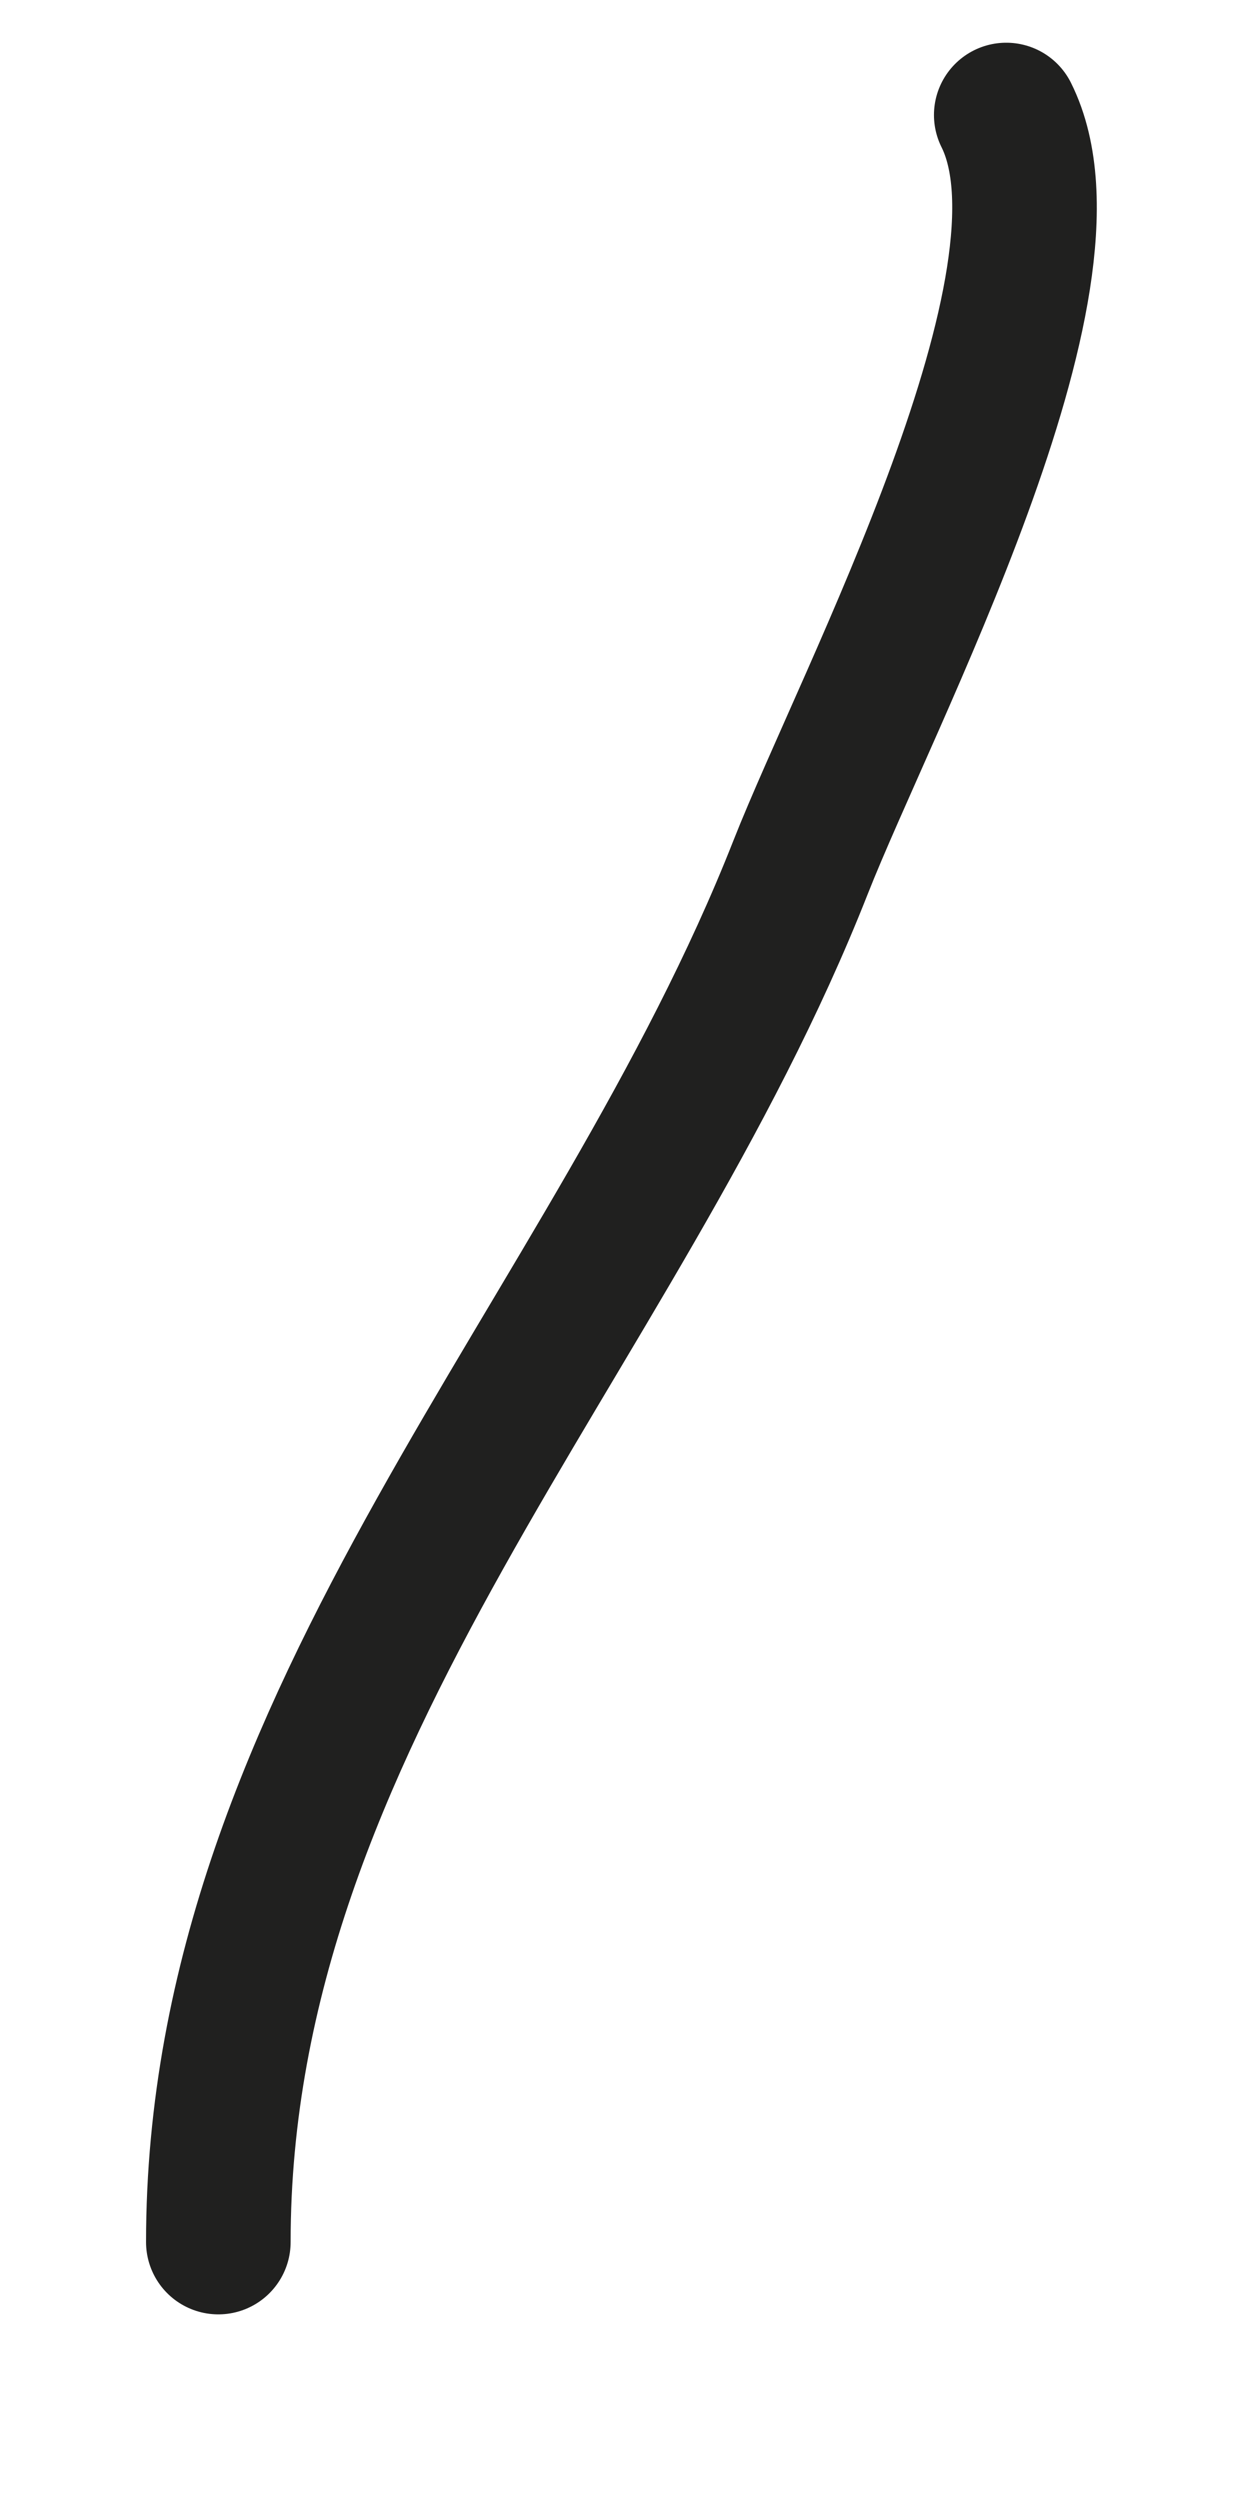 <?xml version="1.0" encoding="UTF-8"?> <svg xmlns="http://www.w3.org/2000/svg" width="6" height="12" viewBox="0 0 6 12" fill="none"> <path d="M1.048 10.762C1.048 8.236 2.955 6.418 3.842 4.165C4.166 3.342 5.227 1.346 4.83 0.552" stroke="#20201F" stroke-width="0.694" stroke-linecap="round"></path> </svg> 